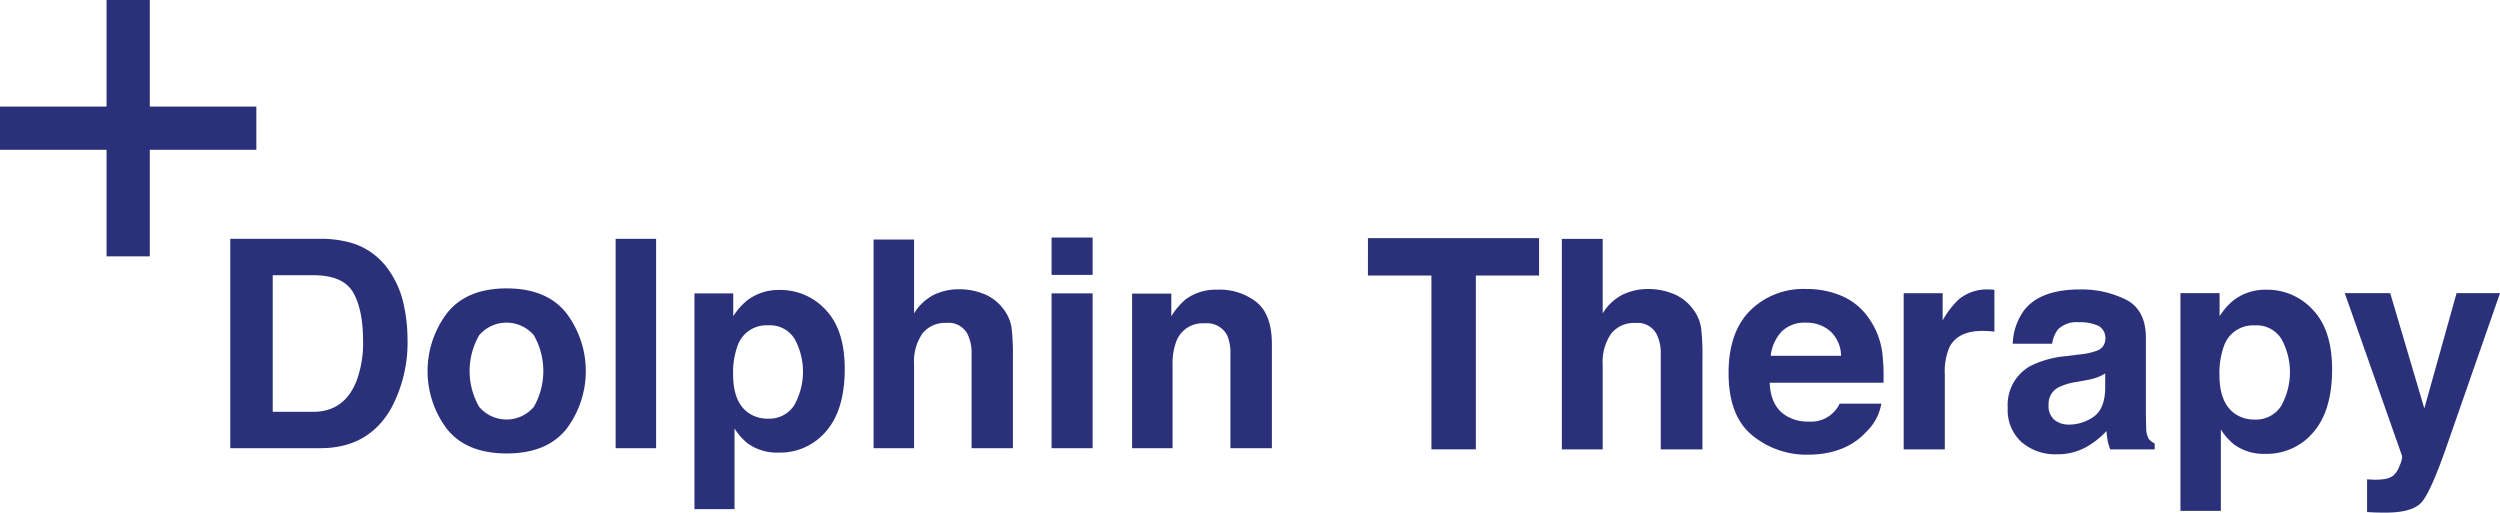 <svg xmlns="http://www.w3.org/2000/svg" width="384" height="78.735" viewBox="0 0 384 78.735">
  <g id="Group_3718" data-name="Group 3718" transform="translate(-990.684 -263.111)">
    <path id="Path_11484" data-name="Path 11484" d="M1030.061,286.119v-6.641h-16.368V263.111h-6.641v16.368H990.684v6.641h16.368v16.368h6.641V286.119Z" transform="translate(0)" fill="#2a317a"/>
    <path id="Path_11485" data-name="Path 11485" d="M1054.263,308.6a10.628,10.628,0,0,0-5.48-4.08,16.93,16.93,0,0,0-4.979-.7h-13.866v32.16H1043.8q7.293,0,10.787-6a21.366,21.366,0,0,0,2.577-10.865,24.939,24.939,0,0,0-.612-5.324A14.324,14.324,0,0,0,1054.263,308.6Zm-4.952,17.106q-1.878,4.691-6.643,4.691h-6.206V309.41h6.206q4.59,0,6.13,2.629t1.541,7.538A16.52,16.52,0,0,1,1049.311,325.709Z" transform="translate(-3.886 -4.03)" fill="#2a317a"/>
    <path id="Path_11486" data-name="Path 11486" d="M1075.726,312.276q-6.132,0-9.143,3.772a14.758,14.758,0,0,0,0,17.864q3.011,3.717,9.143,3.717t9.142-3.717a14.757,14.757,0,0,0,0-17.864Q1081.856,312.277,1075.726,312.276Zm4.167,18.2a5.508,5.508,0,0,1-8.389,0,11.035,11.035,0,0,1,0-11.013,5.527,5.527,0,0,1,8.389,0,11.1,11.1,0,0,1,0,11.013Z" transform="translate(-7.215 -4.867)" fill="#2a317a"/>
    <rect id="Rectangle_4699" data-name="Rectangle 4699" width="6.218" height="32.16" transform="translate(1085.245 299.795)" fill="#2a317a"/>
    <path id="Path_11487" data-name="Path 11487" d="M1122.144,312.543a7.941,7.941,0,0,0-4.963,1.592,10,10,0,0,0-2.152,2.444v-3.512h-5.957v33.141h6.153V333.815a9.156,9.156,0,0,0,2.02,2.291,7.68,7.68,0,0,0,4.743,1.418,9.229,9.229,0,0,0,7.323-3.3q2.844-3.294,2.844-9.578,0-5.956-2.91-9.033A9.4,9.4,0,0,0,1122.144,312.543Zm2.22,17.76a4.552,4.552,0,0,1-4,2.007,5.105,5.105,0,0,1-3.131-.982q-2.225-1.679-2.225-5.825a12.034,12.034,0,0,1,.662-4.32,4.675,4.675,0,0,1,4.694-3.207,4.426,4.426,0,0,1,4.111,2.117,10.517,10.517,0,0,1-.111,10.211Z" transform="translate(-11.719 -4.893)" fill="#2a317a"/>
    <path id="Path_11488" data-name="Path 11488" d="M1159.6,314.683a6.98,6.98,0,0,0-2.943-2.336,10.06,10.06,0,0,0-3.987-.765,8.771,8.771,0,0,0-3.726.819,7.607,7.607,0,0,0-3.117,2.891V303.946h-6.218V336h6.218V323.11a7.593,7.593,0,0,1,1.267-4.707,4.4,4.4,0,0,1,3.715-1.65,3.256,3.256,0,0,1,3.2,1.661,6.409,6.409,0,0,1,.65,3.1V336h6.349V322.021a34.043,34.043,0,0,0-.217-4.6A6.232,6.232,0,0,0,1159.6,314.683Z" transform="translate(-14.742 -4.042)" fill="#2a317a"/>
    <rect id="Rectangle_4700" data-name="Rectangle 4700" width="6.305" height="5.738" transform="translate(1152.204 299.598)" fill="#2a317a"/>
    <rect id="Rectangle_4701" data-name="Rectangle 4701" width="6.305" height="23.782" transform="translate(1152.204 308.173)" fill="#2a317a"/>
    <path id="Path_11489" data-name="Path 11489" d="M1202.813,314.425a9.114,9.114,0,0,0-6.007-1.931,7.83,7.83,0,0,0-4.845,1.44,10.534,10.534,0,0,0-2.26,2.64V313.1h-6.023v23.738h6.219V323.97a9.281,9.281,0,0,1,.606-3.622,4.3,4.3,0,0,1,4.309-2.683,3.5,3.5,0,0,1,3.466,1.833,6.653,6.653,0,0,1,.5,2.88v14.466h6.371V320.828Q1205.148,316.356,1202.813,314.425Z" transform="translate(-19.104 -4.888)" fill="#2a317a"/>
    <path id="Path_11490" data-name="Path 11490" d="M1223.882,309.451h9.753v26.7h6.825v-26.7h9.709v-5.746h-26.286Z" transform="translate(-23.084 -4.018)" fill="#2a317a"/>
    <path id="Path_11491" data-name="Path 11491" d="M1277.112,314.662a7.041,7.041,0,0,0-2.971-2.358,10.158,10.158,0,0,0-4.022-.771,8.854,8.854,0,0,0-3.759.826,7.664,7.664,0,0,0-3.146,2.917V303.827h-6.275v32.34h6.275v-13a7.654,7.654,0,0,1,1.279-4.749,4.434,4.434,0,0,1,3.747-1.664,3.286,3.286,0,0,1,3.235,1.675,6.472,6.472,0,0,1,.655,3.13v14.612h6.407v-14.1a34.115,34.115,0,0,0-.22-4.638A6.282,6.282,0,0,0,1277.112,314.662Z" transform="translate(-26.356 -4.03)" fill="#2a317a"/>
    <path id="Path_11492" data-name="Path 11492" d="M1307.033,317.053a9.76,9.76,0,0,0-4.146-3.55,13.663,13.663,0,0,0-5.644-1.125,11.569,11.569,0,0,0-8.581,3.327q-3.3,3.328-3.3,9.563,0,6.655,3.662,9.607a13.077,13.077,0,0,0,8.452,2.953q5.8,0,9.028-3.5a7.834,7.834,0,0,0,2.325-4.337h-6.405a4.874,4.874,0,0,1-4.775,2.752,6.369,6.369,0,0,1-3.46-.9q-2.363-1.452-2.509-5.063h17.477a30.525,30.525,0,0,0-.206-4.763A11.785,11.785,0,0,0,1307.033,317.053Zm-15.2,5.585a6.514,6.514,0,0,1,1.672-3.714,4.972,4.972,0,0,1,3.745-1.371,5.5,5.5,0,0,1,3.721,1.294,5.238,5.238,0,0,1,1.671,3.792Z" transform="translate(-29.169 -4.877)" fill="#2a317a"/>
    <path id="Path_11493" data-name="Path 11493" d="M1328.314,312.452a6.892,6.892,0,0,0-4.579,1.475,13.262,13.262,0,0,0-2.532,3.281v-4.182h-5.988v24h6.318v-11.47a9.587,9.587,0,0,1,.727-4.271q1.3-2.465,5.085-2.465.286,0,.748.022t1.057.088V312.5q-.418-.022-.54-.032C1328.53,312.456,1328.431,312.452,1328.314,312.452Z" transform="translate(-32.125 -4.884)" fill="#2a317a"/>
    <path id="Path_11494" data-name="Path 11494" d="M1354.594,335.37a3.487,3.487,0,0,1-.375-1.673q-.044-1.629-.043-2.774V319.915q0-4.336-3.073-5.9a15.309,15.309,0,0,0-7.032-1.563q-6.081,0-8.579,3.171a9.18,9.18,0,0,0-1.768,5.174h6.054a4.537,4.537,0,0,1,.893-2.2,4,4,0,0,1,3.19-1.1,6.553,6.553,0,0,1,3.046.561,2.108,2.108,0,0,1,1.038,2.036,1.886,1.886,0,0,1-1.353,1.783,9.947,9.947,0,0,1-2.506.551l-2.151.264a15.329,15.329,0,0,0-5.545,1.542,6.829,6.829,0,0,0-3.437,6.406,6.617,6.617,0,0,0,2.136,5.273,7.949,7.949,0,0,0,5.414,1.86,9.106,9.106,0,0,0,4.606-1.167,12.982,12.982,0,0,0,3.012-2.4q.065.815.176,1.453a6.935,6.935,0,0,0,.4,1.364h6.824V336.1A2.24,2.24,0,0,1,1354.594,335.37Zm-6.671-7.684q-.068,3.149-1.8,4.337a6.556,6.556,0,0,1-3.789,1.188,3.438,3.438,0,0,1-2.2-.715,2.782,2.782,0,0,1-.906-2.323,2.865,2.865,0,0,1,1.482-2.663,9.419,9.419,0,0,1,2.884-.859l1.428-.264a10.193,10.193,0,0,0,1.685-.43,6.894,6.894,0,0,0,1.217-.605Z" transform="translate(-33.881 -4.884)" fill="#2a317a"/>
    <path id="Path_11495" data-name="Path 11495" d="M1375.585,312.5a8.012,8.012,0,0,0-5.008,1.607,10.1,10.1,0,0,0-2.172,2.466V313.03h-6.01v33.441h6.208V333.966a9.248,9.248,0,0,0,2.039,2.312,7.75,7.75,0,0,0,4.786,1.431,9.314,9.314,0,0,0,7.39-3.325q2.869-3.323,2.87-9.664,0-6.01-2.935-9.115A9.494,9.494,0,0,0,1375.585,312.5Zm2.24,17.92a4.591,4.591,0,0,1-4.037,2.025,5.152,5.152,0,0,1-3.159-.99q-2.245-1.695-2.244-5.878a12.159,12.159,0,0,1,.667-4.359,4.717,4.717,0,0,1,4.737-3.236,4.467,4.467,0,0,1,4.148,2.135,10.609,10.609,0,0,1-.112,10.3Z" transform="translate(-36.795 -4.889)" fill="#2a317a"/>
    <path id="Path_11496" data-name="Path 11496" d="M1407.582,313.088l-4.954,17.7-5.239-17.7h-6.978l8.817,25.053a3.772,3.772,0,0,1-.407,1.453,3.391,3.391,0,0,1-1.023,1.563,3.162,3.162,0,0,1-1.409.505,9.882,9.882,0,0,1-1.761.067l-.792-.044v5.02q1.014.066,1.521.077t1.344.012q4.165,0,5.554-1.641t3.772-8.465l8.227-23.6Z" transform="translate(-39.568 -4.947)" fill="#2a317a"/>
  </g>
</svg>
